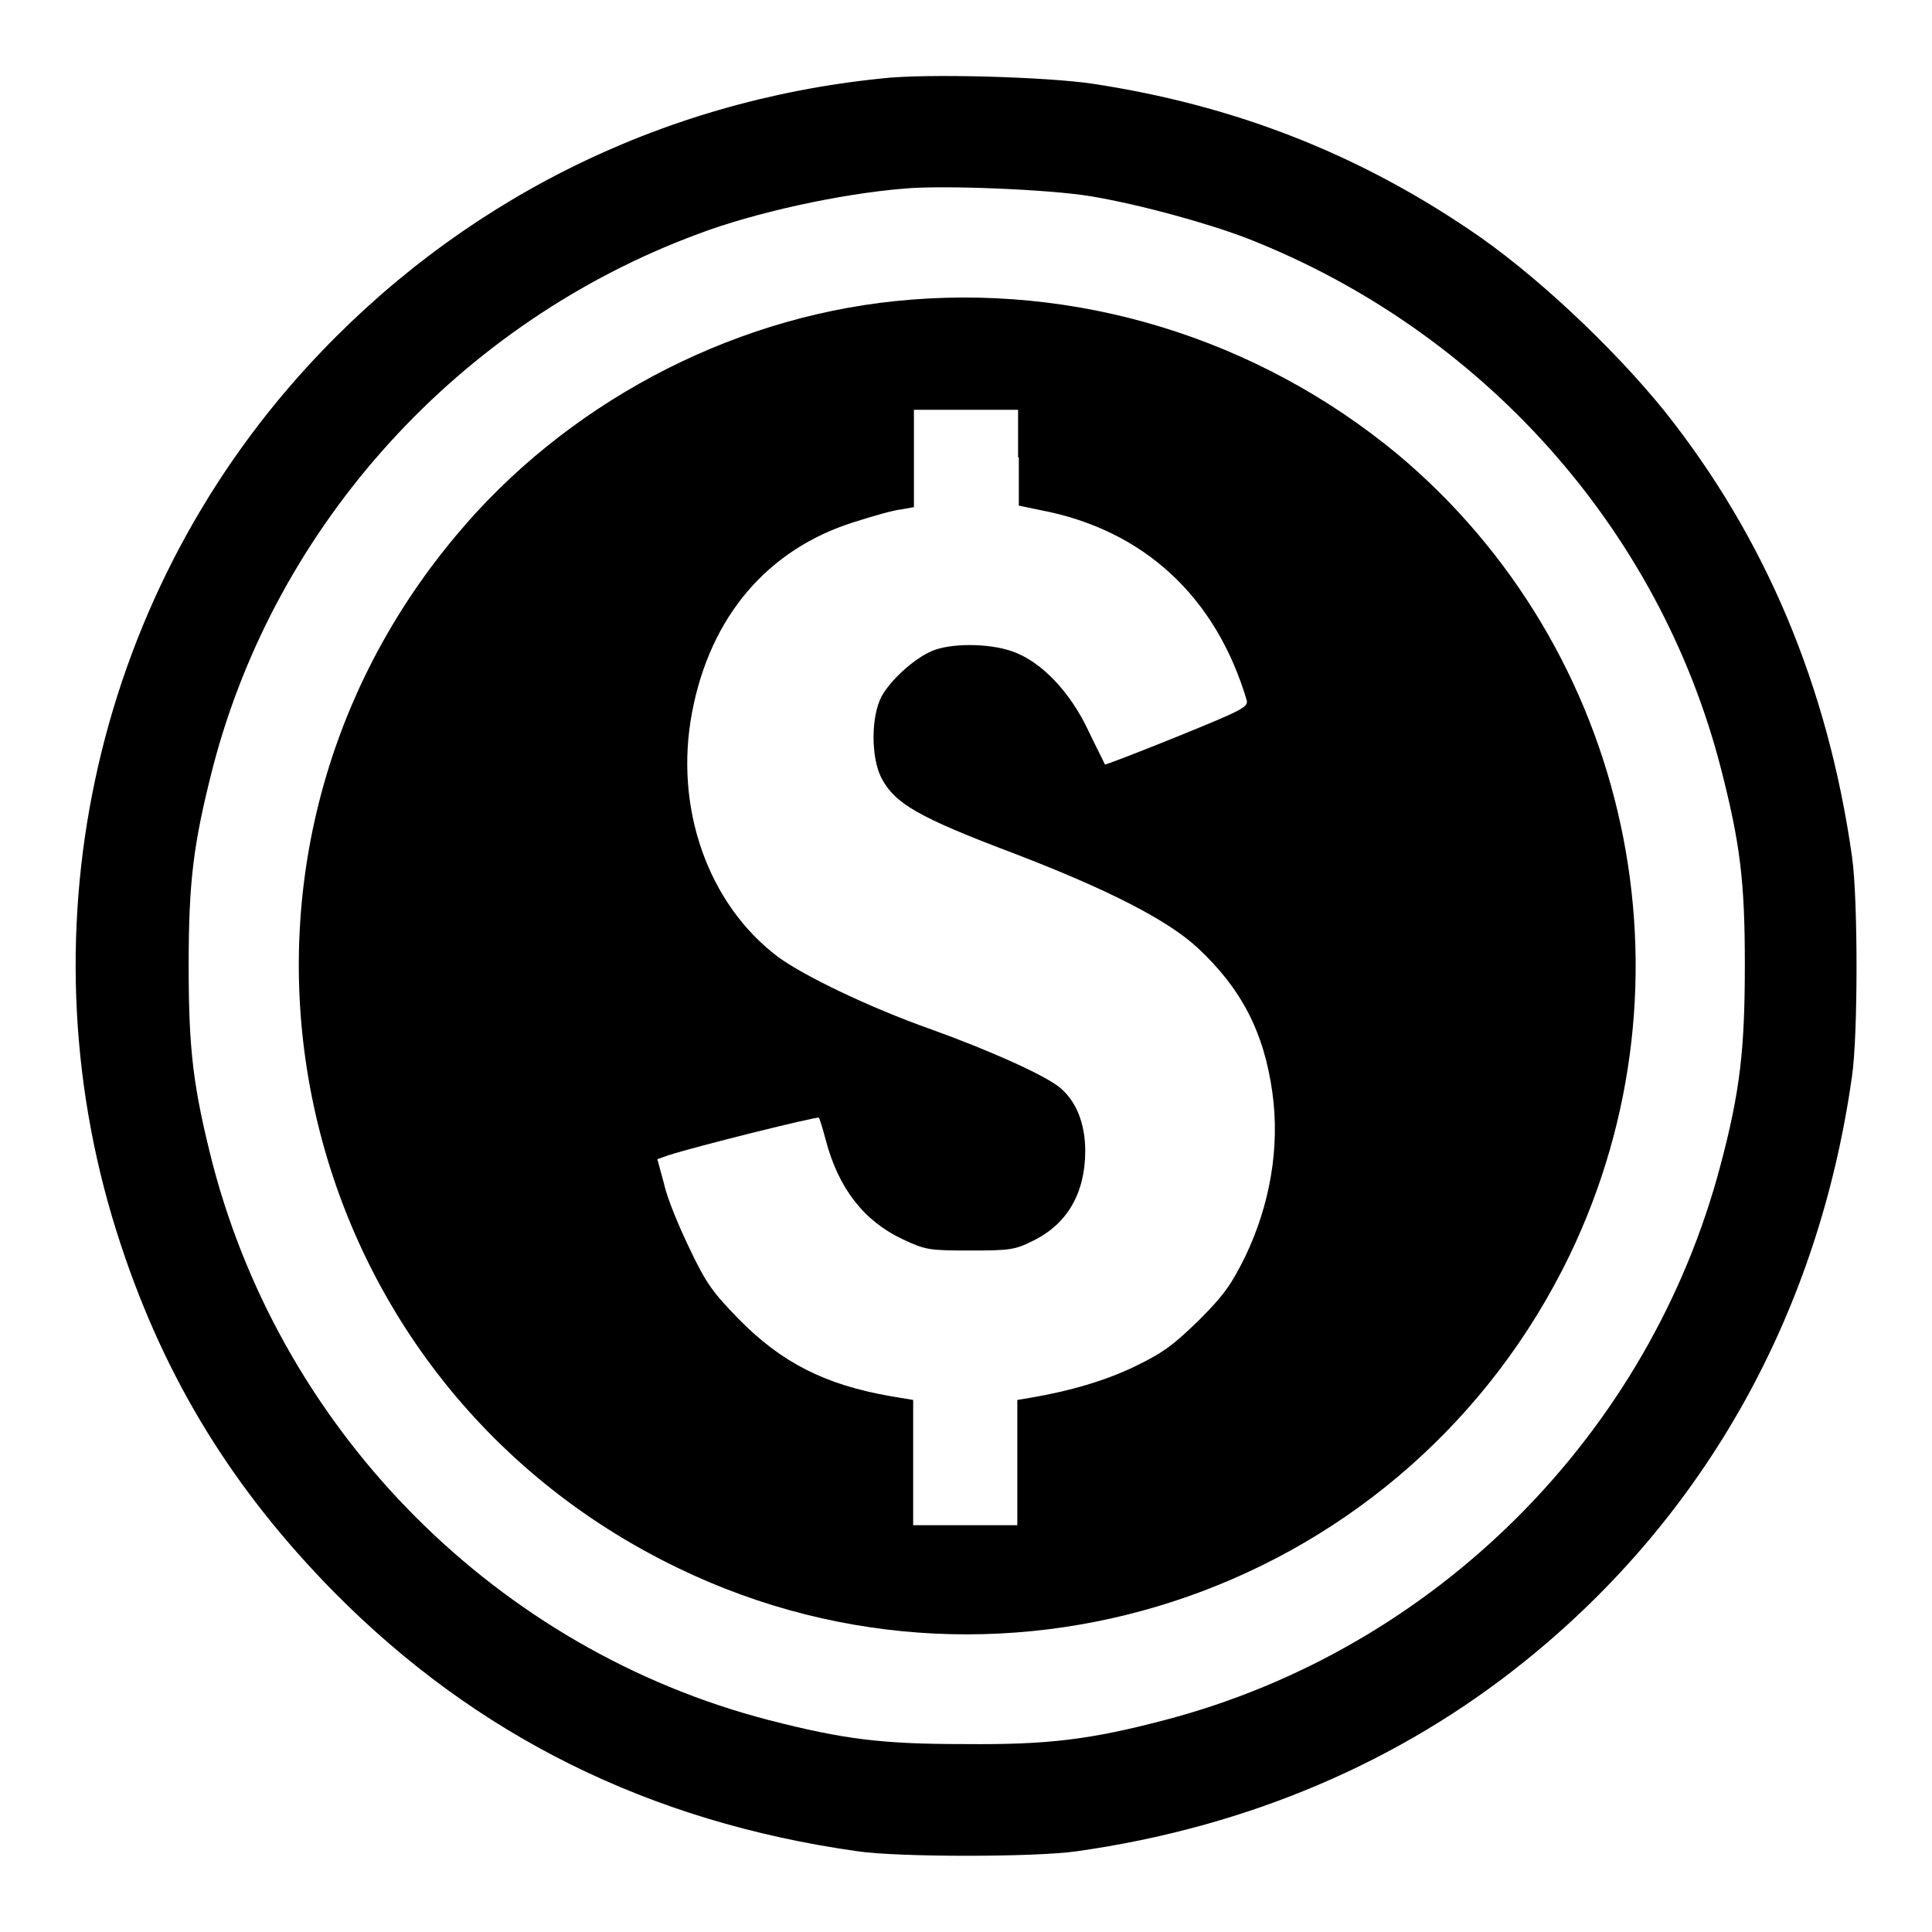<?xml version="1.0" encoding="utf-8"?>
<!-- Svg Vector Icons : http://www.onlinewebfonts.com/icon -->
<!DOCTYPE svg PUBLIC "-//W3C//DTD SVG 1.1//EN" "http://www.w3.org/Graphics/SVG/1.1/DTD/svg11.dtd">
<svg version="1.1" xmlns="http://www.w3.org/2000/svg" xmlns:xlink="http://www.w3.org/1999/xlink" x="0px" y="0px" viewBox="0 0 256 256" enable-background="new 0 0 256 256" xml:space="preserve">
<g><g><g><path fill="#000000" d="M116.8,10.4c-29.5,3-56.1,16.4-76,38.1C12.1,79.8,2.6,124.5,16,164.9c5.9,17.9,14.9,32.5,28.3,46.1c18.8,19,41.7,30.4,69.3,34.3c5.4,0.8,23.6,0.8,29.1,0c22.6-3.2,42.8-11.8,59.5-25.3c23.8-19.2,38.8-46.1,43.2-77.4c0.8-5.4,0.8-23.6,0-29.1c-3.2-22.6-11.5-42.3-24.9-59.1c-6.8-8.4-17.4-18.4-26-24.1c-15-10.1-31.2-16.4-49.7-19.2C138.9,10.2,122.7,9.7,116.8,10.4z M144.5,26c6.6,1.1,15.6,3.6,20.8,5.6c31.1,12.2,54.5,38.4,62.7,70.1c2.6,10.1,3.2,15.1,3.2,26.1c0,11.1-0.6,16.7-3.2,26.5c-9.4,35.8-37.8,64.2-73.6,73.6c-9.9,2.6-15.5,3.3-26.5,3.2c-11,0-16-0.6-26.1-3.2c-35.8-9.3-64.2-37.8-73.6-73.6C25.6,144.1,25,139.2,25,128c0-11.2,0.6-16.1,3.2-26.3c8.4-32.3,32.7-59,64.3-70.7c7.4-2.8,18.7-5.3,27.2-6C124.8,24.5,139.1,25.1,144.5,26z"/><path fill="#000000" d="M118.6,39.9C96.3,42.2,74.8,53.7,60.4,71c-37.2,44.4-22.8,111.6,29.5,136.8c43.9,21.2,96.8,2.6,118.1-41.5c17.5-36.4,8.1-80.2-22.8-106.1C166.6,44.8,142.6,37.4,118.6,39.9z M135,60.6V67l2.9,0.6c13.6,2.6,23.2,11.4,27.3,25.2c0.2,0.9-0.6,1.3-9.2,4.8c-5.2,2.1-9.6,3.8-9.6,3.7c0-0.1-1-2-2.1-4.3c-2.5-5.4-6.4-9.4-10.2-10.7c-3.1-1.1-8.3-1.1-10.7,0c-2.3,1-5.4,3.8-6.6,6c-1.4,2.7-1.4,8.1,0,10.8c1.8,3.4,4.9,5.2,17.6,10c12.5,4.8,20.3,8.8,24.3,12.5c5.8,5.4,8.8,11.2,9.9,19.2c1,7.2-0.3,14.8-3.6,21.7c-1.8,3.6-2.7,5-6.1,8.4c-3.4,3.3-4.7,4.3-8.4,6.1c-3.9,1.9-8.6,3.3-13.9,4.2l-1.8,0.3v8.3v8.3h-6.9h-6.9v-8.3v-8.3l-3-0.5c-8.6-1.5-14.4-4.4-20.1-10.2c-3.5-3.6-4.3-4.7-6.5-9.3c-1.4-2.9-3-6.7-3.4-8.6l-0.9-3.3l1.4-0.5c3.7-1.2,19.8-5.2,20-5c0.1,0.1,0.5,1.4,0.9,2.9c1.7,6.5,5.1,10.8,10.2,13.2c3,1.4,3.4,1.5,8.9,1.5c5.4,0,6-0.1,8.4-1.3c4.5-2.2,6.9-6.3,6.9-11.9c0-3.6-1.2-6.7-3.5-8.5c-2.2-1.7-9.4-4.9-16.9-7.6c-8.2-2.9-16.9-7.1-20.3-9.6c-9.3-7-13.8-19.8-11.4-32.4c2.4-12.7,10-21.6,21.4-25.2c2.5-0.8,5.3-1.6,6.3-1.7l1.7-0.3v-6.4v-6.5h6.9h6.9V60.6L135,60.6z"/></g></g></g>
</svg>